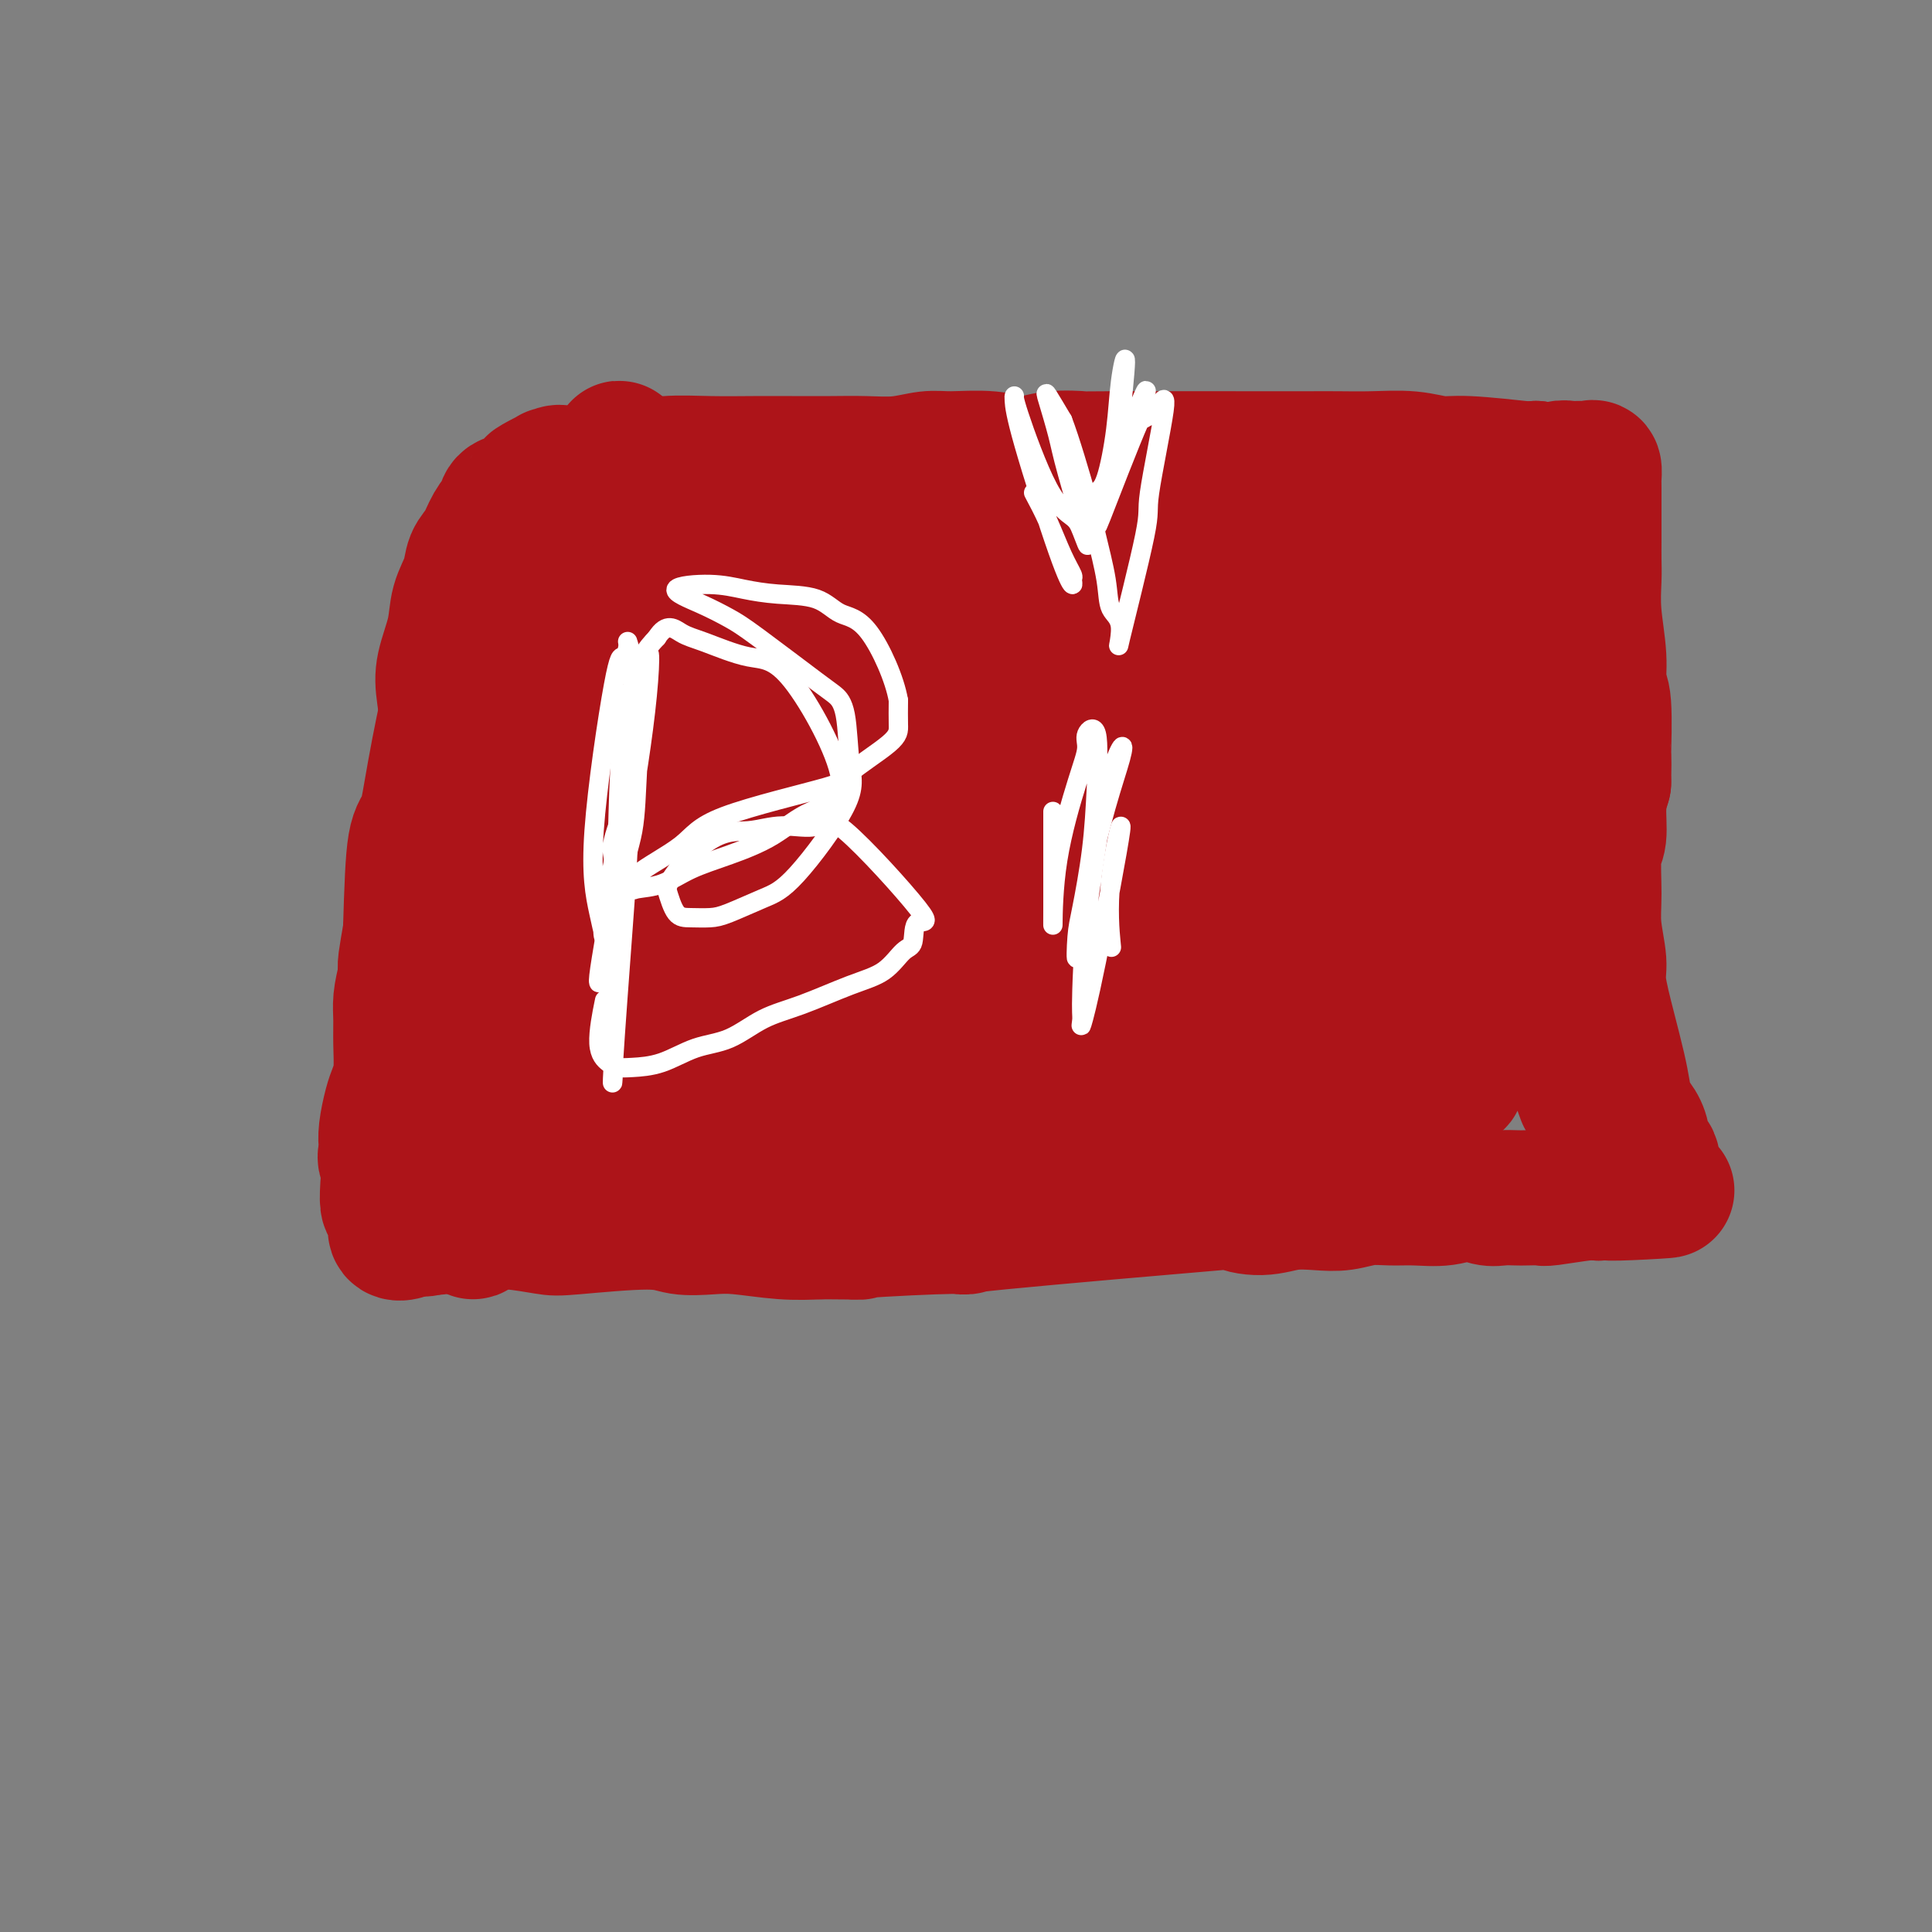 <svg viewBox='0 0 400 400' version='1.1' xmlns='http://www.w3.org/2000/svg' xmlns:xlink='http://www.w3.org/1999/xlink'><rect x="0" y="0" width="400" height="400" fill="#808080" stroke="none"/><g fill='none' stroke='#AD1419' stroke-width='28' stroke-linecap='round' stroke-linejoin='round'><path d='M92,176c0.120,1.363 0.239,2.726 0,5c-0.239,2.274 -0.837,5.458 -1,8c-0.163,2.542 0.110,4.441 0,6c-0.110,1.559 -0.604,2.778 -1,8c-0.396,5.222 -0.694,14.448 -1,19c-0.306,4.552 -0.619,4.430 -1,6c-0.381,1.570 -0.828,4.832 -1,7c-0.172,2.168 -0.069,3.241 0,4c0.069,0.759 0.102,1.205 0,3c-0.102,1.795 -0.340,4.938 -1,1c-0.660,-3.938 -1.743,-14.957 -2,-22c-0.257,-7.043 0.311,-10.109 1,-14c0.689,-3.891 1.499,-8.606 2,-13c0.501,-4.394 0.694,-8.466 1,-12c0.306,-3.534 0.726,-6.529 1,-9c0.274,-2.471 0.402,-4.419 1,-8c0.598,-3.581 1.665,-8.795 2,-11c0.335,-2.205 -0.064,-1.401 0,-2c0.064,-0.599 0.590,-2.600 1,-1c0.410,1.600 0.705,6.800 1,12'/><path d='M94,163c-0.239,6.351 -1.337,16.227 -2,22c-0.663,5.773 -0.890,7.443 -1,11c-0.110,3.557 -0.101,9.000 0,12c0.101,3.000 0.295,3.556 0,12c-0.295,8.444 -1.077,24.775 -2,31c-0.923,6.225 -1.986,2.344 -2,1c-0.014,-1.344 1.022,-0.150 1,-3c-0.022,-2.850 -1.103,-9.742 -1,-14c0.103,-4.258 1.391,-5.880 2,-13c0.609,-7.120 0.538,-19.737 1,-27c0.462,-7.263 1.455,-9.171 2,-12c0.545,-2.829 0.641,-6.577 1,-10c0.359,-3.423 0.980,-6.519 2,-11c1.020,-4.481 2.439,-10.347 3,-13c0.561,-2.653 0.264,-2.093 0,-2c-0.264,0.093 -0.494,-0.283 0,-1c0.494,-0.717 1.713,-1.776 2,1c0.287,2.776 -0.356,9.388 -1,16'/><path d='M99,163c-0.053,6.852 -0.687,15.482 -1,21c-0.313,5.518 -0.305,7.922 0,11c0.305,3.078 0.905,6.829 1,10c0.095,3.171 -0.317,5.763 -1,9c-0.683,3.237 -1.636,7.120 -2,9c-0.364,1.880 -0.139,1.757 0,2c0.139,0.243 0.191,0.850 0,1c-0.191,0.150 -0.626,-0.158 -1,-1c-0.374,-0.842 -0.688,-2.217 -1,-4c-0.312,-1.783 -0.621,-3.972 -1,-6c-0.379,-2.028 -0.826,-3.894 -1,-6c-0.174,-2.106 -0.073,-4.450 0,-7c0.073,-2.550 0.119,-5.305 0,-8c-0.119,-2.695 -0.404,-5.331 0,-11c0.404,-5.669 1.495,-14.373 2,-19c0.505,-4.627 0.424,-5.178 1,-8c0.576,-2.822 1.809,-7.913 2,-10c0.191,-2.087 -0.660,-1.168 -1,-1c-0.340,0.168 -0.170,-0.416 0,-1'/><path d='M96,144c0.960,-10.335 1.361,-3.674 1,3c-0.361,6.674 -1.485,13.360 -2,17c-0.515,3.640 -0.421,4.233 -1,8c-0.579,3.767 -1.830,10.707 -2,13c-0.170,2.293 0.739,-0.060 0,10c-0.739,10.060 -3.128,32.532 -4,41c-0.872,8.468 -0.226,2.933 0,1c0.226,-1.933 0.032,-0.263 0,1c-0.032,1.263 0.096,2.121 0,2c-0.096,-0.121 -0.418,-1.220 -1,-2c-0.582,-0.780 -1.425,-1.242 -2,-3c-0.575,-1.758 -0.883,-4.814 -1,-7c-0.117,-2.186 -0.042,-3.504 0,-8c0.042,-4.496 0.050,-12.172 0,-16c-0.050,-3.828 -0.157,-3.808 0,-5c0.157,-1.192 0.579,-3.596 1,-6'/><path d='M85,193c0.279,-9.279 0.475,-14.976 1,-18c0.525,-3.024 1.378,-3.375 2,-5c0.622,-1.625 1.012,-4.522 2,-10c0.988,-5.478 2.573,-13.535 3,-14c0.427,-0.465 -0.305,6.662 -1,12c-0.695,5.338 -1.353,8.886 -2,11c-0.647,2.114 -1.283,2.795 -2,8c-0.717,5.205 -1.516,14.933 -2,21c-0.484,6.067 -0.652,8.472 -1,12c-0.348,3.528 -0.877,8.179 -1,11c-0.123,2.821 0.161,3.811 0,5c-0.161,1.189 -0.767,2.578 -1,4c-0.233,1.422 -0.093,2.876 0,4c0.093,1.124 0.141,1.918 0,3c-0.141,1.082 -0.469,2.452 -1,3c-0.531,0.548 -1.266,0.274 -2,0'/><path d='M80,240c-0.468,0.042 -0.137,-1.353 0,-2c0.137,-0.647 0.079,-0.548 0,-1c-0.079,-0.452 -0.179,-1.456 0,-3c0.179,-1.544 0.637,-3.627 1,-5c0.363,-1.373 0.633,-2.036 1,-3c0.367,-0.964 0.833,-2.229 1,-4c0.167,-1.771 0.036,-4.047 0,-6c-0.036,-1.953 0.024,-3.583 0,-5c-0.024,-1.417 -0.132,-2.621 0,-4c0.132,-1.379 0.504,-2.932 1,-5c0.496,-2.068 1.118,-4.650 2,-8c0.882,-3.350 2.025,-7.468 3,-11c0.975,-3.532 1.781,-6.477 2,-8c0.219,-1.523 -0.149,-1.623 0,-3c0.149,-1.377 0.813,-4.032 1,-6c0.187,-1.968 -0.105,-3.249 0,-4c0.105,-0.751 0.605,-0.971 1,-4c0.395,-3.029 0.684,-8.865 1,-12c0.316,-3.135 0.658,-3.567 1,-4'/><path d='M95,142c2.320,-16.290 0.622,-8.015 0,-6c-0.622,2.015 -0.166,-2.230 0,-3c0.166,-0.770 0.041,1.936 0,3c-0.041,1.064 0.002,0.485 0,1c-0.002,0.515 -0.049,2.124 0,3c0.049,0.876 0.195,1.017 0,2c-0.195,0.983 -0.731,2.806 -1,4c-0.269,1.194 -0.272,1.758 -1,6c-0.728,4.242 -2.180,12.162 -3,16c-0.820,3.838 -1.008,3.596 -1,5c0.008,1.404 0.213,4.455 0,7c-0.213,2.545 -0.842,4.582 -1,7c-0.158,2.418 0.157,5.215 0,7c-0.157,1.785 -0.785,2.558 -1,4c-0.215,1.442 -0.017,3.554 0,5c0.017,1.446 -0.146,2.227 -1,6c-0.854,3.773 -2.397,10.539 -3,14c-0.603,3.461 -0.265,3.619 0,4c0.265,0.381 0.456,0.987 0,2c-0.456,1.013 -1.559,2.432 -2,4c-0.441,1.568 -0.221,3.284 0,5'/><path d='M81,238c-1.937,17.853 0.219,9.986 1,8c0.781,-1.986 0.187,1.909 0,4c-0.187,2.091 0.032,2.378 0,3c-0.032,0.622 -0.317,1.579 0,2c0.317,0.421 1.234,0.305 2,0c0.766,-0.305 1.380,-0.799 2,-1c0.620,-0.201 1.247,-0.107 2,0c0.753,0.107 1.634,0.228 3,0c1.366,-0.228 3.219,-0.806 5,-1c1.781,-0.194 3.491,-0.004 5,0c1.509,0.004 2.817,-0.177 5,0c2.183,0.177 5.241,0.713 7,1c1.759,0.287 2.220,0.325 6,0c3.780,-0.325 10.879,-1.011 15,-1c4.121,0.011 5.265,0.721 7,1c1.735,0.279 4.063,0.126 6,0c1.937,-0.126 3.483,-0.226 6,0c2.517,0.226 6.005,0.779 9,1c2.995,0.221 5.498,0.111 8,0'/><path d='M170,255c13.766,0.060 5.181,0.212 6,0c0.819,-0.212 11.041,-0.786 17,-1c5.959,-0.214 7.653,-0.067 7,0c-0.653,0.067 -3.653,0.053 7,-1c10.653,-1.053 34.960,-3.144 45,-4c10.040,-0.856 5.811,-0.477 5,0c-0.811,0.477 1.794,1.052 4,1c2.206,-0.052 4.014,-0.732 6,-1c1.986,-0.268 4.150,-0.125 6,0c1.850,0.125 3.386,0.231 5,0c1.614,-0.231 3.306,-0.799 5,-1c1.694,-0.201 3.391,-0.036 5,0c1.609,0.036 3.129,-0.057 5,0c1.871,0.057 4.091,0.264 6,0c1.909,-0.264 3.507,-0.999 5,-1c1.493,-0.001 2.880,0.731 4,1c1.120,0.269 1.972,0.073 3,0c1.028,-0.073 2.233,-0.023 3,0c0.767,0.023 1.098,0.020 2,0c0.902,-0.020 2.376,-0.057 3,0c0.624,0.057 0.399,0.208 2,0c1.601,-0.208 5.029,-0.774 7,-1c1.971,-0.226 2.486,-0.113 3,0'/><path d='M331,247c25.701,-1.179 9.455,-0.127 4,0c-5.455,0.127 -0.117,-0.671 2,-1c2.117,-0.329 1.014,-0.189 1,0c-0.014,0.189 1.060,0.426 2,0c0.940,-0.426 1.745,-1.517 2,-2c0.255,-0.483 -0.039,-0.359 0,-1c0.039,-0.641 0.410,-2.047 0,-3c-0.410,-0.953 -1.602,-1.454 -2,-2c-0.398,-0.546 -0.004,-1.136 0,-2c0.004,-0.864 -0.383,-2.001 -1,-3c-0.617,-0.999 -1.466,-1.860 -2,-3c-0.534,-1.140 -0.755,-2.560 -1,-4c-0.245,-1.440 -0.514,-2.901 -1,-5c-0.486,-2.099 -1.188,-4.837 -2,-8c-0.812,-3.163 -1.735,-6.752 -2,-9c-0.265,-2.248 0.129,-3.155 0,-5c-0.129,-1.845 -0.781,-4.628 -1,-7c-0.219,-2.372 -0.003,-4.332 0,-7c0.003,-2.668 -0.205,-6.045 0,-8c0.205,-1.955 0.825,-2.488 1,-4c0.175,-1.512 -0.093,-4.003 0,-6c0.093,-1.997 0.546,-3.498 1,-5'/><path d='M332,162c0.137,-7.297 -0.020,-4.539 0,-6c0.020,-1.461 0.215,-7.139 0,-10c-0.215,-2.861 -0.842,-2.904 -1,-4c-0.158,-1.096 0.154,-3.244 0,-6c-0.154,-2.756 -0.773,-6.120 -1,-9c-0.227,-2.880 -0.061,-5.278 0,-7c0.061,-1.722 0.016,-2.769 0,-4c-0.016,-1.231 -0.004,-2.645 0,-4c0.004,-1.355 0.001,-2.652 0,-4c-0.001,-1.348 0.000,-2.747 0,-4c-0.000,-1.253 -0.002,-2.360 0,-3c0.002,-0.640 0.009,-0.813 0,-1c-0.009,-0.187 -0.033,-0.390 0,-1c0.033,-0.610 0.122,-1.629 0,-2c-0.122,-0.371 -0.455,-0.095 -1,0c-0.545,0.095 -1.304,0.009 -2,0c-0.696,-0.009 -1.331,0.059 -2,0c-0.669,-0.059 -1.372,-0.247 -2,0c-0.628,0.247 -1.179,0.928 -2,1c-0.821,0.072 -1.910,-0.464 -3,-1'/><path d='M318,97c-1.947,0.065 -0.815,0.228 -3,0c-2.185,-0.228 -7.686,-0.846 -11,-1c-3.314,-0.154 -4.441,0.155 -6,0c-1.559,-0.155 -3.550,-0.774 -6,-1c-2.450,-0.226 -5.361,-0.061 -8,0c-2.639,0.061 -5.008,0.016 -7,0c-1.992,-0.016 -3.607,-0.004 -6,0c-2.393,0.004 -5.563,-0.000 -6,0c-0.437,0.000 1.859,0.005 -5,0c-6.859,-0.005 -22.873,-0.019 -30,0c-7.127,0.019 -5.368,0.072 -6,0c-0.632,-0.072 -3.654,-0.269 -6,0c-2.346,0.269 -4.015,1.004 -6,1c-1.985,-0.004 -4.286,-0.747 -7,-1c-2.714,-0.253 -5.840,-0.015 -8,0c-2.160,0.015 -3.356,-0.192 -5,0c-1.644,0.192 -3.738,0.783 -6,1c-2.262,0.217 -4.692,0.058 -7,0c-2.308,-0.058 -4.496,-0.017 -7,0c-2.504,0.017 -5.326,0.008 -8,0c-2.674,-0.008 -5.201,-0.017 -8,0c-2.799,0.017 -5.869,0.060 -9,0c-3.131,-0.060 -6.324,-0.222 -9,0c-2.676,0.222 -4.836,0.829 -7,1c-2.164,0.171 -4.333,-0.094 -6,0c-1.667,0.094 -2.834,0.547 -4,1'/><path d='M121,98c-11.618,0.456 -5.164,0.096 -3,0c2.164,-0.096 0.039,0.072 -1,0c-1.039,-0.072 -0.993,-0.385 -2,0c-1.007,0.385 -3.067,1.468 -4,2c-0.933,0.532 -0.739,0.515 -1,1c-0.261,0.485 -0.976,1.474 -2,2c-1.024,0.526 -2.359,0.590 -3,1c-0.641,0.410 -0.590,1.165 -1,2c-0.410,0.835 -1.280,1.751 -2,3c-0.720,1.249 -1.291,2.831 -2,4c-0.709,1.169 -1.556,1.925 -2,3c-0.444,1.075 -0.484,2.468 -1,4c-0.516,1.532 -1.507,3.203 -2,5c-0.493,1.797 -0.486,3.722 -1,6c-0.514,2.278 -1.547,4.910 -2,7c-0.453,2.090 -0.325,3.639 0,6c0.325,2.361 0.849,5.536 1,9c0.151,3.464 -0.069,7.219 0,10c0.069,2.781 0.426,4.587 1,7c0.574,2.413 1.364,5.431 2,8c0.636,2.569 1.119,4.689 1,7c-0.119,2.311 -0.840,4.815 0,7c0.840,2.185 3.240,4.053 4,5c0.760,0.947 -0.120,0.974 -1,1'/><path d='M100,198c1.907,8.537 2.674,-0.119 4,-6c1.326,-5.881 3.210,-8.986 5,-13c1.790,-4.014 3.486,-8.938 5,-14c1.514,-5.062 2.846,-10.261 4,-15c1.154,-4.739 2.131,-9.019 3,-12c0.869,-2.981 1.630,-4.663 3,-13c1.370,-8.337 3.347,-23.328 4,-29c0.653,-5.672 -0.019,-2.026 0,-2c0.019,0.026 0.730,-3.568 -1,4c-1.730,7.568 -5.900,26.299 -8,36c-2.100,9.701 -2.131,10.372 -2,14c0.131,3.628 0.424,10.212 0,16c-0.424,5.788 -1.567,10.779 -3,16c-1.433,5.221 -3.158,10.672 -4,14c-0.842,3.328 -0.801,4.534 -1,6c-0.199,1.466 -0.638,3.193 -1,4c-0.362,0.807 -0.649,0.695 -1,1c-0.351,0.305 -0.768,1.026 0,1c0.768,-0.026 2.721,-0.801 5,-5c2.279,-4.199 4.883,-11.823 7,-18c2.117,-6.177 3.748,-10.908 5,-16c1.252,-5.092 2.126,-10.546 3,-16'/><path d='M127,151c2.433,-9.968 4.516,-18.889 6,-24c1.484,-5.111 2.370,-6.414 3,-7c0.630,-0.586 1.003,-0.455 1,-1c-0.003,-0.545 -0.384,-1.766 -1,-1c-0.616,0.766 -1.469,3.519 -3,8c-1.531,4.481 -3.740,10.689 -5,15c-1.260,4.311 -1.571,6.725 -3,16c-1.429,9.275 -3.977,25.410 -5,33c-1.023,7.590 -0.523,6.634 -1,8c-0.477,1.366 -1.933,5.052 0,10c1.933,4.948 7.255,11.157 11,13c3.745,1.843 5.913,-0.682 7,-1c1.087,-0.318 1.091,1.570 8,-5c6.909,-6.570 20.722,-21.599 27,-29c6.278,-7.401 5.021,-7.175 6,-10c0.979,-2.825 4.193,-8.703 6,-13c1.807,-4.297 2.207,-7.014 3,-10c0.793,-2.986 1.979,-6.240 2,-9c0.021,-2.760 -1.121,-5.027 -2,-7c-0.879,-1.973 -1.493,-3.653 -4,-5c-2.507,-1.347 -6.906,-2.363 -11,-2c-4.094,0.363 -7.884,2.104 -12,4c-4.116,1.896 -8.558,3.948 -13,6'/><path d='M147,140c-7.667,4.504 -14.335,10.766 -18,14c-3.665,3.234 -4.326,3.442 -5,7c-0.674,3.558 -1.360,10.468 -1,16c0.360,5.532 1.766,9.687 3,13c1.234,3.313 2.296,5.783 3,8c0.704,2.217 1.048,4.180 11,4c9.952,-0.180 29.510,-2.503 38,-6c8.490,-3.497 5.913,-8.169 6,-11c0.087,-2.831 2.838,-3.821 4,-13c1.162,-9.179 0.735,-26.548 0,-35c-0.735,-8.452 -1.776,-7.986 -3,-9c-1.224,-1.014 -2.630,-3.507 -4,-5c-1.370,-1.493 -2.705,-1.985 -5,-2c-2.295,-0.015 -5.550,0.449 -11,4c-5.450,3.551 -13.095,10.190 -17,14c-3.905,3.810 -4.071,4.790 -7,9c-2.929,4.210 -8.620,11.648 -12,17c-3.380,5.352 -4.449,8.618 -6,14c-1.551,5.382 -3.585,12.881 -4,19c-0.415,6.119 0.788,10.860 1,15c0.212,4.140 -0.568,7.681 0,11c0.568,3.319 2.484,6.417 4,9c1.516,2.583 2.633,4.651 4,6c1.367,1.349 2.983,1.979 5,2c2.017,0.021 4.433,-0.565 7,-2c2.567,-1.435 5.283,-3.717 8,-6'/><path d='M148,233c5.813,-5.045 12.845,-13.659 21,-30c8.155,-16.341 17.432,-40.410 21,-51c3.568,-10.590 1.426,-7.701 2,-11c0.574,-3.299 3.864,-12.787 4,-17c0.136,-4.213 -2.881,-3.150 -2,-7c0.881,-3.850 5.659,-12.611 -4,-8c-9.659,4.611 -33.755,22.595 -45,32c-11.245,9.405 -9.640,10.232 -12,20c-2.360,9.768 -8.687,28.476 -11,37c-2.313,8.524 -0.614,6.864 0,8c0.614,1.136 0.143,5.067 0,7c-0.143,1.933 0.042,1.868 0,3c-0.042,1.132 -0.312,3.460 1,3c1.312,-0.460 4.207,-3.707 8,-9c3.793,-5.293 8.484,-12.630 11,-17c2.516,-4.370 2.856,-5.771 5,-12c2.144,-6.229 6.093,-17.284 8,-23c1.907,-5.716 1.774,-6.093 3,-10c1.226,-3.907 3.813,-11.343 5,-16c1.187,-4.657 0.975,-6.534 1,-8c0.025,-1.466 0.289,-2.520 0,-3c-0.289,-0.480 -1.129,-0.386 -2,0c-0.871,0.386 -1.773,1.066 -5,4c-3.227,2.934 -8.779,8.124 -13,13c-4.221,4.876 -7.110,9.438 -10,14'/><path d='M134,152c-5.430,9.890 -14.006,27.615 -19,37c-4.994,9.385 -6.406,10.429 -7,13c-0.594,2.571 -0.372,6.669 -3,12c-2.628,5.331 -8.108,11.897 -1,6c7.108,-5.897 26.802,-24.255 36,-36c9.198,-11.745 7.900,-16.877 8,-21c0.100,-4.123 1.596,-7.235 5,-16c3.404,-8.765 8.714,-23.182 11,-29c2.286,-5.818 1.549,-3.039 1,-2c-0.549,1.039 -0.910,0.336 -1,1c-0.090,0.664 0.092,2.694 -2,8c-2.092,5.306 -6.459,13.889 -10,22c-3.541,8.111 -6.256,15.751 -10,24c-3.744,8.249 -8.516,17.107 -13,26c-4.484,8.893 -8.679,17.821 -12,24c-3.321,6.179 -5.767,9.608 -8,14c-2.233,4.392 -4.254,9.746 -6,13c-1.746,3.254 -3.216,4.407 -4,5c-0.784,0.593 -0.883,0.627 -1,1c-0.117,0.373 -0.252,1.087 0,1c0.252,-0.087 0.890,-0.975 2,-4c1.110,-3.025 2.693,-8.186 6,-15c3.307,-6.814 8.340,-15.280 11,-21c2.660,-5.720 2.947,-8.694 5,-14c2.053,-5.306 5.872,-12.945 8,-18c2.128,-5.055 2.564,-7.528 3,-10'/><path d='M133,173c6.451,-15.129 5.578,-12.953 4,-11c-1.578,1.953 -3.861,3.682 -6,6c-2.139,2.318 -4.133,5.223 -7,10c-2.867,4.777 -6.608,11.424 -9,15c-2.392,3.576 -3.434,4.080 -7,10c-3.566,5.920 -9.654,17.256 -10,22c-0.346,4.744 5.051,2.894 9,1c3.949,-1.894 6.451,-3.834 9,-6c2.549,-2.166 5.145,-4.559 9,-9c3.855,-4.441 8.970,-10.930 12,-15c3.030,-4.070 3.975,-5.723 6,-13c2.025,-7.277 5.129,-20.180 7,-27c1.871,-6.820 2.510,-7.559 3,-8c0.490,-0.441 0.832,-0.585 1,-1c0.168,-0.415 0.160,-1.103 0,-1c-0.160,0.103 -0.474,0.995 -2,7c-1.526,6.005 -4.265,17.121 -6,25c-1.735,7.879 -2.466,12.519 -3,18c-0.534,5.481 -0.870,11.802 -1,16c-0.130,4.198 -0.055,6.274 0,8c0.055,1.726 0.089,3.103 0,4c-0.089,0.897 -0.302,1.312 1,0c1.302,-1.312 4.120,-4.353 7,-11c2.880,-6.647 5.823,-16.899 9,-27c3.177,-10.101 6.589,-20.050 10,-30'/><path d='M169,156c4.931,-16.106 7.757,-27.870 9,-33c1.243,-5.130 0.901,-3.625 1,-4c0.099,-0.375 0.639,-2.631 0,-3c-0.639,-0.369 -2.456,1.149 -5,5c-2.544,3.851 -5.813,10.034 -8,14c-2.187,3.966 -3.292,5.714 -4,8c-0.708,2.286 -1.020,5.109 -1,6c0.020,0.891 0.371,-0.149 0,3c-0.371,3.149 -1.466,10.487 1,2c2.466,-8.487 8.493,-32.800 10,-44c1.507,-11.200 -1.505,-9.288 -3,-9c-1.495,0.288 -1.474,-1.048 -2,-2c-0.526,-0.952 -1.598,-1.520 -2,-1c-0.402,0.520 -0.132,2.126 0,4c0.132,1.874 0.127,4.014 0,7c-0.127,2.986 -0.378,6.817 0,14c0.378,7.183 1.383,17.717 4,29c2.617,11.283 6.846,23.313 9,32c2.154,8.687 2.235,14.029 2,16c-0.235,1.971 -0.785,0.569 0,1c0.785,0.431 2.904,2.693 3,2c0.096,-0.693 -1.830,-4.341 -4,-10c-2.170,-5.659 -4.585,-13.330 -7,-21'/><path d='M172,172c-3.468,-14.002 -6.638,-33.507 -8,-42c-1.362,-8.493 -0.914,-5.975 -1,-4c-0.086,1.975 -0.705,3.405 -1,-2c-0.295,-5.405 -0.267,-17.646 -1,-1c-0.733,16.646 -2.227,62.181 -3,64c-0.773,1.819 -0.825,-40.076 -1,-57c-0.175,-16.924 -0.472,-8.877 -1,-9c-0.528,-0.123 -1.285,-8.417 -2,-12c-0.715,-3.583 -1.387,-2.455 -1,-3c0.387,-0.545 1.834,-2.764 1,-2c-0.834,0.764 -3.950,4.511 -5,7c-1.050,2.489 -0.034,3.719 0,7c0.034,3.281 -0.914,8.614 -1,14c-0.086,5.386 0.690,10.825 1,16c0.310,5.175 0.155,10.088 0,15'/><path d='M149,163c0.210,11.067 0.736,12.736 1,16c0.264,3.264 0.268,8.123 0,11c-0.268,2.877 -0.806,3.770 -1,8c-0.194,4.230 -0.042,11.795 0,15c0.042,3.205 -0.024,2.050 0,2c0.024,-0.050 0.138,1.006 0,2c-0.138,0.994 -0.528,1.928 0,2c0.528,0.072 1.973,-0.716 4,-1c2.027,-0.284 4.635,-0.062 4,0c-0.635,0.062 -4.513,-0.036 4,0c8.513,0.036 29.417,0.206 39,0c9.583,-0.206 7.844,-0.787 9,-1c1.156,-0.213 5.208,-0.057 8,0c2.792,0.057 4.326,0.015 6,0c1.674,-0.015 3.488,-0.004 5,0c1.512,0.004 2.723,0.001 4,0c1.277,-0.001 2.621,-0.000 4,0c1.379,0.000 2.794,0.000 2,0c-0.794,-0.000 -3.798,-0.000 -8,0c-4.202,0.000 -9.601,0.000 -15,0'/><path d='M215,217c-10.813,0.546 -27.344,1.911 -35,3c-7.656,1.089 -6.435,1.902 -8,3c-1.565,1.098 -5.916,2.480 -8,3c-2.084,0.520 -1.902,0.179 -2,0c-0.098,-0.179 -0.476,-0.195 -1,0c-0.524,0.195 -1.193,0.603 -2,1c-0.807,0.397 -1.752,0.784 4,1c5.752,0.216 18.200,0.262 25,0c6.800,-0.262 7.952,-0.833 11,-1c3.048,-0.167 7.993,0.070 12,0c4.007,-0.070 7.075,-0.448 10,-1c2.925,-0.552 5.707,-1.277 9,-2c3.293,-0.723 7.098,-1.444 10,-2c2.902,-0.556 4.899,-0.947 7,-1c2.101,-0.053 4.304,0.234 6,0c1.696,-0.234 2.886,-0.987 4,-1c1.114,-0.013 2.153,0.713 3,1c0.847,0.287 1.502,0.135 2,0c0.498,-0.135 0.840,-0.252 1,0c0.160,0.252 0.137,0.874 -3,2c-3.137,1.126 -9.390,2.758 -13,4c-3.610,1.242 -4.579,2.094 -10,4c-5.421,1.906 -15.295,4.864 -21,6c-5.705,1.136 -7.240,0.449 -10,0c-2.760,-0.449 -6.743,-0.659 -10,-1c-3.257,-0.341 -5.788,-0.812 -7,-1c-1.212,-0.188 -1.106,-0.094 -1,0'/><path d='M188,235c-4.367,-1.487 -1.285,-4.204 1,-7c2.285,-2.796 3.774,-5.672 7,-10c3.226,-4.328 8.189,-10.110 13,-16c4.811,-5.890 9.471,-11.888 14,-18c4.529,-6.112 8.926,-12.339 12,-18c3.074,-5.661 4.824,-10.758 7,-16c2.176,-5.242 4.776,-10.630 6,-15c1.224,-4.370 1.070,-7.722 3,-14c1.930,-6.278 5.943,-15.482 1,-12c-4.943,3.482 -18.841,19.651 -28,33c-9.159,13.349 -13.579,23.879 -15,28c-1.421,4.121 0.155,1.833 1,1c0.845,-0.833 0.957,-0.210 2,-1c1.043,-0.790 3.016,-2.993 5,-6c1.984,-3.007 3.981,-6.820 5,-10c1.019,-3.180 1.062,-5.729 2,-9c0.938,-3.271 2.771,-7.266 3,-11c0.229,-3.734 -1.145,-7.207 -2,-9c-0.855,-1.793 -1.192,-1.906 -2,-3c-0.808,-1.094 -2.088,-3.170 -4,-3c-1.912,0.170 -4.456,2.585 -7,5'/><path d='M212,124c-2.507,3.769 -5.275,10.691 -7,15c-1.725,4.309 -2.405,6.005 -2,11c0.405,4.995 1.897,13.290 3,16c1.103,2.710 1.818,-0.164 2,3c0.182,3.164 -0.169,12.366 3,2c3.169,-10.366 9.857,-40.300 12,-52c2.143,-11.700 -0.259,-5.166 -2,-3c-1.741,2.166 -2.820,-0.036 -4,0c-1.180,0.036 -2.461,2.311 -4,5c-1.539,2.689 -3.335,5.793 -5,9c-1.665,3.207 -3.198,6.517 -4,10c-0.802,3.483 -0.874,7.140 -1,10c-0.126,2.860 -0.307,4.925 0,9c0.307,4.075 1.102,10.161 3,14c1.898,3.839 4.901,5.433 7,7c2.099,1.567 3.296,3.109 5,3c1.704,-0.109 3.917,-1.867 6,-3c2.083,-1.133 4.036,-1.641 5,-4c0.964,-2.359 0.938,-6.568 1,-11c0.062,-4.432 0.213,-9.085 0,-13c-0.213,-3.915 -0.789,-7.091 -2,-10c-1.211,-2.909 -3.057,-5.553 -4,-7c-0.943,-1.447 -0.984,-1.699 -2,-1c-1.016,0.699 -3.008,2.350 -5,4'/><path d='M217,138c-3.767,5.639 -9.685,18.238 -13,25c-3.315,6.762 -4.025,7.689 -5,11c-0.975,3.311 -2.213,9.006 -3,13c-0.787,3.994 -1.122,6.288 -1,8c0.122,1.712 0.702,2.842 1,4c0.298,1.158 0.316,2.343 1,3c0.684,0.657 2.036,0.784 5,-1c2.964,-1.784 7.541,-5.480 11,-9c3.459,-3.520 5.801,-6.865 8,-10c2.199,-3.135 4.255,-6.060 6,-9c1.745,-2.940 3.179,-5.894 5,-14c1.821,-8.106 4.029,-21.365 2,-12c-2.029,9.365 -8.296,41.354 -10,57c-1.704,15.646 1.154,14.948 2,19c0.846,4.052 -0.320,12.854 0,4c0.320,-8.854 2.126,-35.363 4,-50c1.874,-14.637 3.814,-17.403 5,-20c1.186,-2.597 1.617,-5.026 3,-8c1.383,-2.974 3.719,-6.493 5,-9c1.281,-2.507 1.509,-4.002 2,-5c0.491,-0.998 1.246,-1.499 2,-2'/><path d='M247,133c1.780,-2.174 1.731,0.391 2,4c0.269,3.609 0.857,8.263 2,13c1.143,4.737 2.841,9.557 4,13c1.159,3.443 1.777,5.510 3,8c1.223,2.490 3.049,5.403 5,10c1.951,4.597 4.027,10.879 6,14c1.973,3.121 3.843,3.080 5,3c1.157,-0.080 1.601,-0.201 2,0c0.399,0.201 0.752,0.722 1,0c0.248,-0.722 0.392,-2.688 0,-6c-0.392,-3.312 -1.319,-7.969 -2,-12c-0.681,-4.031 -1.114,-7.437 -2,-11c-0.886,-3.563 -2.223,-7.284 -3,-10c-0.777,-2.716 -0.993,-4.429 -2,-5c-1.007,-0.571 -2.806,-0.001 -4,8c-1.194,8.001 -1.783,23.434 -2,32c-0.217,8.566 -0.061,10.267 0,13c0.061,2.733 0.027,6.500 0,8c-0.027,1.500 -0.049,0.733 0,2c0.049,1.267 0.168,4.566 1,1c0.832,-3.566 2.378,-13.999 3,-29c0.622,-15.001 0.321,-34.572 -2,-37c-2.321,-2.428 -6.660,12.286 -11,27'/><path d='M253,179c-2.185,7.578 -2.148,13.024 -1,15c1.148,1.976 3.407,0.482 5,1c1.593,0.518 2.520,3.049 5,-4c2.480,-7.049 6.513,-23.679 3,-24c-3.513,-0.321 -14.571,15.667 -16,10c-1.429,-5.667 6.772,-32.988 10,-44c3.228,-11.012 1.484,-5.715 0,-3c-1.484,2.715 -2.707,2.846 -5,9c-2.293,6.154 -5.655,18.330 -7,28c-1.345,9.670 -0.672,16.835 0,24'/><path d='M247,191c0.311,4.680 1.088,4.380 2,5c0.912,0.620 1.960,2.161 4,4c2.040,1.839 5.073,3.978 10,-6c4.927,-9.978 11.749,-32.072 14,-49c2.251,-16.928 -0.070,-28.691 -2,-35c-1.930,-6.309 -3.470,-7.163 -5,-5c-1.530,2.163 -3.051,7.342 -4,12c-0.949,4.658 -1.326,8.795 -2,12c-0.674,3.205 -1.646,5.477 -2,8c-0.354,2.523 -0.091,5.295 0,8c0.091,2.705 0.009,5.341 0,7c-0.009,1.659 0.054,2.342 0,3c-0.054,0.658 -0.223,1.292 0,2c0.223,0.708 0.840,1.489 1,2c0.160,0.511 -0.137,0.750 1,0c1.137,-0.750 3.709,-2.489 5,-4c1.291,-1.511 1.302,-2.793 2,-5c0.698,-2.207 2.082,-5.337 3,-10c0.918,-4.663 1.370,-10.858 1,-15c-0.370,-4.142 -1.561,-6.231 -2,-8c-0.439,-1.769 -0.125,-3.220 0,-4c0.125,-0.780 0.063,-0.890 0,-1'/><path d='M273,112c-1.428,4.092 -4.498,28.323 -5,40c-0.502,11.677 1.564,10.800 3,17c1.436,6.200 2.244,19.475 5,29c2.756,9.525 7.462,15.298 10,19c2.538,3.702 2.908,5.331 4,7c1.092,1.669 2.904,3.376 1,-2c-1.904,-5.376 -7.525,-17.835 -12,-29c-4.475,-11.165 -7.805,-21.036 -10,-28c-2.195,-6.964 -3.254,-11.020 -4,-16c-0.746,-4.980 -1.180,-10.883 -1,-15c0.180,-4.117 0.973,-6.448 1,-8c0.027,-1.552 -0.712,-2.325 -1,-3c-0.288,-0.675 -0.124,-1.252 0,-1c0.124,0.252 0.209,1.334 0,5c-0.209,3.666 -0.713,9.915 -1,15c-0.287,5.085 -0.357,9.005 0,14c0.357,4.995 1.141,11.065 1,15c-0.141,3.935 -1.206,5.736 0,16c1.206,10.264 4.685,28.991 7,38c2.315,9.009 3.466,8.301 5,8c1.534,-0.301 3.450,-0.194 5,1c1.550,1.194 2.735,3.475 4,-1c1.265,-4.475 2.610,-15.705 3,-22c0.390,-6.295 -0.174,-7.656 0,-23c0.174,-15.344 1.087,-44.672 2,-74'/><path d='M290,114c-0.851,-11.135 -3.979,9.527 -6,23c-2.021,13.473 -2.937,19.757 -4,27c-1.063,7.243 -2.275,15.445 -3,20c-0.725,4.555 -0.965,5.461 -3,11c-2.035,5.539 -5.867,15.710 -3,8c2.867,-7.710 12.433,-33.299 16,-45c3.567,-11.701 1.135,-9.512 2,-17c0.865,-7.488 5.028,-24.654 7,-32c1.972,-7.346 1.752,-4.873 2,-5c0.248,-0.127 0.964,-2.855 1,-2c0.036,0.855 -0.608,5.293 -1,10c-0.392,4.707 -0.533,9.682 -1,15c-0.467,5.318 -1.262,10.978 -2,17c-0.738,6.022 -1.420,12.407 -2,17c-0.580,4.593 -1.058,7.395 -1,10c0.058,2.605 0.651,5.012 1,7c0.349,1.988 0.453,3.556 1,5c0.547,1.444 1.538,2.764 4,3c2.462,0.236 6.396,-0.612 10,-5c3.604,-4.388 6.877,-12.317 8,-18c1.123,-5.683 0.095,-9.121 0,-15c-0.095,-5.879 0.744,-14.198 1,-20c0.256,-5.802 -0.070,-9.086 0,-12c0.070,-2.914 0.535,-5.457 1,-8'/><path d='M318,108c0.224,-8.939 -0.215,-3.786 -1,-1c-0.785,2.786 -1.914,3.204 -3,9c-1.086,5.796 -2.128,16.969 -3,26c-0.872,9.031 -1.573,15.920 -3,25c-1.427,9.080 -3.578,20.352 -4,27c-0.422,6.648 0.886,8.671 1,12c0.114,3.329 -0.964,7.965 -2,12c-1.036,4.035 -2.028,7.469 -1,5c1.028,-2.469 4.077,-10.842 6,-15c1.923,-4.158 2.718,-4.101 3,-7c0.282,-2.899 0.049,-8.753 1,-14c0.951,-5.247 3.086,-9.887 4,-13c0.914,-3.113 0.607,-4.698 1,-3c0.393,1.698 1.484,6.678 3,12c1.516,5.322 3.455,10.986 4,15c0.545,4.014 -0.304,6.378 0,9c0.304,2.622 1.762,5.502 2,7c0.238,1.498 -0.743,1.614 -1,2c-0.257,0.386 0.209,1.042 1,1c0.791,-0.042 1.905,-0.780 2,0c0.095,0.780 -0.830,3.080 -1,5c-0.170,1.920 0.415,3.460 1,5'/></g>
<g fill='none' stroke='#FFFFFF' stroke-width='4' stroke-linecap='round' stroke-linejoin='round'><path d='M131,160c-0.077,1.188 -0.154,2.375 -1,5c-0.846,2.625 -2.462,6.686 -3,9c-0.538,2.314 0.003,2.879 0,4c-0.003,1.121 -0.549,2.797 -1,5c-0.451,2.203 -0.806,4.934 -1,7c-0.194,2.066 -0.227,3.468 0,4c0.227,0.532 0.715,0.194 1,1c0.285,0.806 0.366,2.757 0,2c-0.366,-0.757 -1.180,-4.223 -2,-8c-0.820,-3.777 -1.646,-7.866 -1,-17c0.646,-9.134 2.765,-23.312 4,-30c1.235,-6.688 1.586,-5.884 2,-6c0.414,-0.116 0.892,-1.152 1,-2c0.108,-0.848 -0.155,-1.509 0,-1c0.155,0.509 0.728,2.188 1,5c0.272,2.812 0.245,6.757 0,14c-0.245,7.243 -0.707,17.784 -1,24c-0.293,6.216 -0.418,8.107 -1,16c-0.582,7.893 -1.623,21.789 -2,28c-0.377,6.211 -0.091,4.737 0,1c0.091,-3.737 -0.014,-9.737 0,-18c0.014,-8.263 0.147,-18.789 1,-28c0.853,-9.211 2.427,-17.105 4,-25'/><path d='M132,150c0.985,-11.074 0.949,-3.760 1,-2c0.051,1.760 0.190,-2.033 0,-1c-0.190,1.033 -0.710,6.894 -1,12c-0.290,5.106 -0.351,9.457 -1,13c-0.649,3.543 -1.885,6.278 -3,14c-1.115,7.722 -2.110,20.431 -1,11c1.110,-9.431 4.323,-41.003 6,-54c1.677,-12.997 1.818,-7.419 1,1c-0.818,8.419 -2.596,19.680 -4,27c-1.404,7.320 -2.435,10.699 -3,14c-0.565,3.301 -0.663,6.523 -1,9c-0.337,2.477 -0.914,4.210 -1,5c-0.086,0.790 0.319,0.636 0,2c-0.319,1.364 -1.361,4.247 -1,1c0.361,-3.247 2.126,-12.623 3,-19c0.874,-6.377 0.856,-9.756 1,-15c0.144,-5.244 0.451,-12.354 1,-17c0.549,-4.646 1.340,-6.828 2,-9c0.660,-2.172 1.189,-4.335 2,-6c0.811,-1.665 1.906,-2.833 3,-4'/><path d='M136,132c2.032,-3.239 3.612,-1.835 5,-1c1.388,0.835 2.582,1.103 5,2c2.418,0.897 6.058,2.424 9,3c2.942,0.576 5.185,0.202 9,5c3.815,4.798 9.200,14.769 10,20c0.800,5.231 -2.987,5.724 -6,7c-3.013,1.276 -5.253,3.336 -8,5c-2.747,1.664 -6.003,2.931 -9,4c-2.997,1.069 -5.736,1.940 -8,3c-2.264,1.060 -4.055,2.308 -6,3c-1.945,0.692 -4.046,0.827 -5,1c-0.954,0.173 -0.761,0.383 -1,0c-0.239,-0.383 -0.909,-1.359 1,-3c1.909,-1.641 6.396,-3.948 9,-6c2.604,-2.052 3.325,-3.850 9,-6c5.675,-2.150 16.305,-4.654 21,-6c4.695,-1.346 3.454,-1.536 5,-3c1.546,-1.464 5.878,-4.202 8,-6c2.122,-1.798 2.035,-2.657 2,-4c-0.035,-1.343 -0.017,-3.172 0,-5'/><path d='M186,145c-0.739,-4.366 -3.585,-10.780 -6,-14c-2.415,-3.220 -4.399,-3.245 -6,-4c-1.601,-0.755 -2.819,-2.239 -5,-3c-2.181,-0.761 -5.323,-0.798 -8,-1c-2.677,-0.202 -4.887,-0.570 -7,-1c-2.113,-0.430 -4.128,-0.921 -7,-1c-2.872,-0.079 -6.602,0.255 -7,1c-0.398,0.745 2.536,1.900 5,3c2.464,1.100 4.457,2.143 6,3c1.543,0.857 2.637,1.526 6,4c3.363,2.474 8.997,6.753 12,9c3.003,2.247 3.375,2.461 4,3c0.625,0.539 1.504,1.403 2,4c0.496,2.597 0.611,6.927 1,10c0.389,3.073 1.053,4.890 -1,9c-2.053,4.110 -6.822,10.513 -10,14c-3.178,3.487 -4.767,4.059 -7,5c-2.233,0.941 -5.112,2.252 -7,3c-1.888,0.748 -2.784,0.932 -4,1c-1.216,0.068 -2.750,0.018 -4,0c-1.250,-0.018 -2.214,-0.005 -3,-1c-0.786,-0.995 -1.393,-2.997 -2,-5'/><path d='M138,184c0.865,-3.092 5.528,-7.821 9,-10c3.472,-2.179 5.754,-1.808 8,-2c2.246,-0.192 4.458,-0.949 7,-1c2.542,-0.051 5.414,0.603 7,0c1.586,-0.603 1.884,-2.463 6,1c4.116,3.463 12.049,12.247 15,16c2.951,3.753 0.920,2.474 0,3c-0.920,0.526 -0.729,2.858 -1,4c-0.271,1.142 -1.004,1.094 -2,2c-0.996,0.906 -2.256,2.764 -4,4c-1.744,1.236 -3.973,1.849 -7,3c-3.027,1.151 -6.853,2.841 -10,4c-3.147,1.159 -5.616,1.789 -8,3c-2.384,1.211 -4.683,3.005 -7,4c-2.317,0.995 -4.650,1.193 -7,2c-2.350,0.807 -4.715,2.223 -7,3c-2.285,0.777 -4.489,0.914 -6,1c-1.511,0.086 -2.327,0.120 -3,0c-0.673,-0.120 -1.201,-0.393 -2,-1c-0.799,-0.607 -1.869,-1.548 -2,-4c-0.131,-2.452 0.677,-6.415 1,-8c0.323,-1.585 0.162,-0.793 0,0'/><path d='M214,102c0.990,1.860 1.979,3.719 3,6c1.021,2.281 2.073,4.983 3,7c0.927,2.017 1.730,3.349 2,4c0.270,0.651 0.005,0.619 0,1c-0.005,0.381 0.248,1.173 0,1c-0.248,-0.173 -0.996,-1.313 -3,-7c-2.004,-5.687 -5.265,-15.922 -7,-22c-1.735,-6.078 -1.943,-8.001 -2,-9c-0.057,-0.999 0.039,-1.074 0,-1c-0.039,0.074 -0.213,0.299 1,4c1.213,3.701 3.814,10.879 6,15c2.186,4.121 3.957,5.187 5,6c1.043,0.813 1.358,1.374 2,3c0.642,1.626 1.609,4.316 1,2c-0.609,-2.316 -2.796,-9.640 -4,-14c-1.204,-4.360 -1.426,-5.756 -2,-8c-0.574,-2.244 -1.501,-5.335 -2,-7c-0.499,-1.665 -0.571,-1.904 0,-1c0.571,0.904 1.786,2.952 3,5'/><path d='M220,87c1.506,3.880 3.771,11.579 5,16c1.229,4.421 1.420,5.562 2,8c0.580,2.438 1.547,6.172 2,9c0.453,2.828 0.391,4.749 1,6c0.609,1.251 1.888,1.831 2,4c0.112,2.169 -0.943,5.925 0,2c0.943,-3.925 3.885,-15.533 5,-21c1.115,-5.467 0.404,-4.793 1,-9c0.596,-4.207 2.498,-13.296 3,-17c0.502,-3.704 -0.398,-2.024 -1,-1c-0.602,1.024 -0.908,1.392 -2,2c-1.092,0.608 -2.970,1.457 -4,3c-1.030,1.543 -1.212,3.782 -2,6c-0.788,2.218 -2.183,4.416 -3,6c-0.817,1.584 -1.055,2.552 -1,3c0.055,0.448 0.404,0.374 0,2c-0.404,1.626 -1.562,4.951 0,1c1.562,-3.951 5.844,-15.179 8,-20c2.156,-4.821 2.188,-3.235 2,-3c-0.188,0.235 -0.594,-0.883 -1,-2'/><path d='M237,82c1.042,-3.241 -0.854,1.156 -2,4c-1.146,2.844 -1.544,4.134 -2,6c-0.456,1.866 -0.971,4.309 -2,6c-1.029,1.691 -2.572,2.631 -3,3c-0.428,0.369 0.260,0.169 1,-2c0.740,-2.169 1.533,-6.305 2,-10c0.467,-3.695 0.609,-6.949 1,-10c0.391,-3.051 1.033,-5.900 1,-4c-0.033,1.900 -0.740,8.550 -1,11c-0.260,2.450 -0.074,0.700 0,0c0.074,-0.700 0.037,-0.350 0,0'/><path d='M218,168c-0.000,0.560 -0.000,1.119 0,2c0.000,0.881 0.000,2.082 0,4c-0.000,1.918 -0.001,4.552 0,7c0.001,2.448 0.005,4.710 0,7c-0.005,2.290 -0.017,4.608 0,3c0.017,-1.608 0.065,-7.143 1,-13c0.935,-5.857 2.759,-12.035 4,-16c1.241,-3.965 1.900,-5.715 2,-7c0.100,-1.285 -0.358,-2.104 0,-3c0.358,-0.896 1.532,-1.868 2,0c0.468,1.868 0.229,6.574 0,11c-0.229,4.426 -0.449,8.570 -1,13c-0.551,4.430 -1.431,9.147 -2,12c-0.569,2.853 -0.825,3.841 -1,6c-0.175,2.159 -0.269,5.487 0,4c0.269,-1.487 0.900,-7.790 2,-14c1.100,-6.210 2.668,-12.327 4,-17c1.332,-4.673 2.429,-7.902 3,-10c0.571,-2.098 0.615,-3.065 0,-2c-0.615,1.065 -1.890,4.161 -3,9c-1.110,4.839 -2.055,11.419 -3,18'/><path d='M226,182c-1.388,8.752 -1.857,18.133 -2,23c-0.143,4.867 0.042,5.222 0,6c-0.042,0.778 -0.309,1.979 0,1c0.309,-0.979 1.193,-4.138 3,-13c1.807,-8.862 4.536,-23.427 5,-27c0.464,-3.573 -1.337,3.846 -2,10c-0.663,6.154 -0.190,11.044 0,13c0.190,1.956 0.095,0.978 0,0'/></g>
</svg>